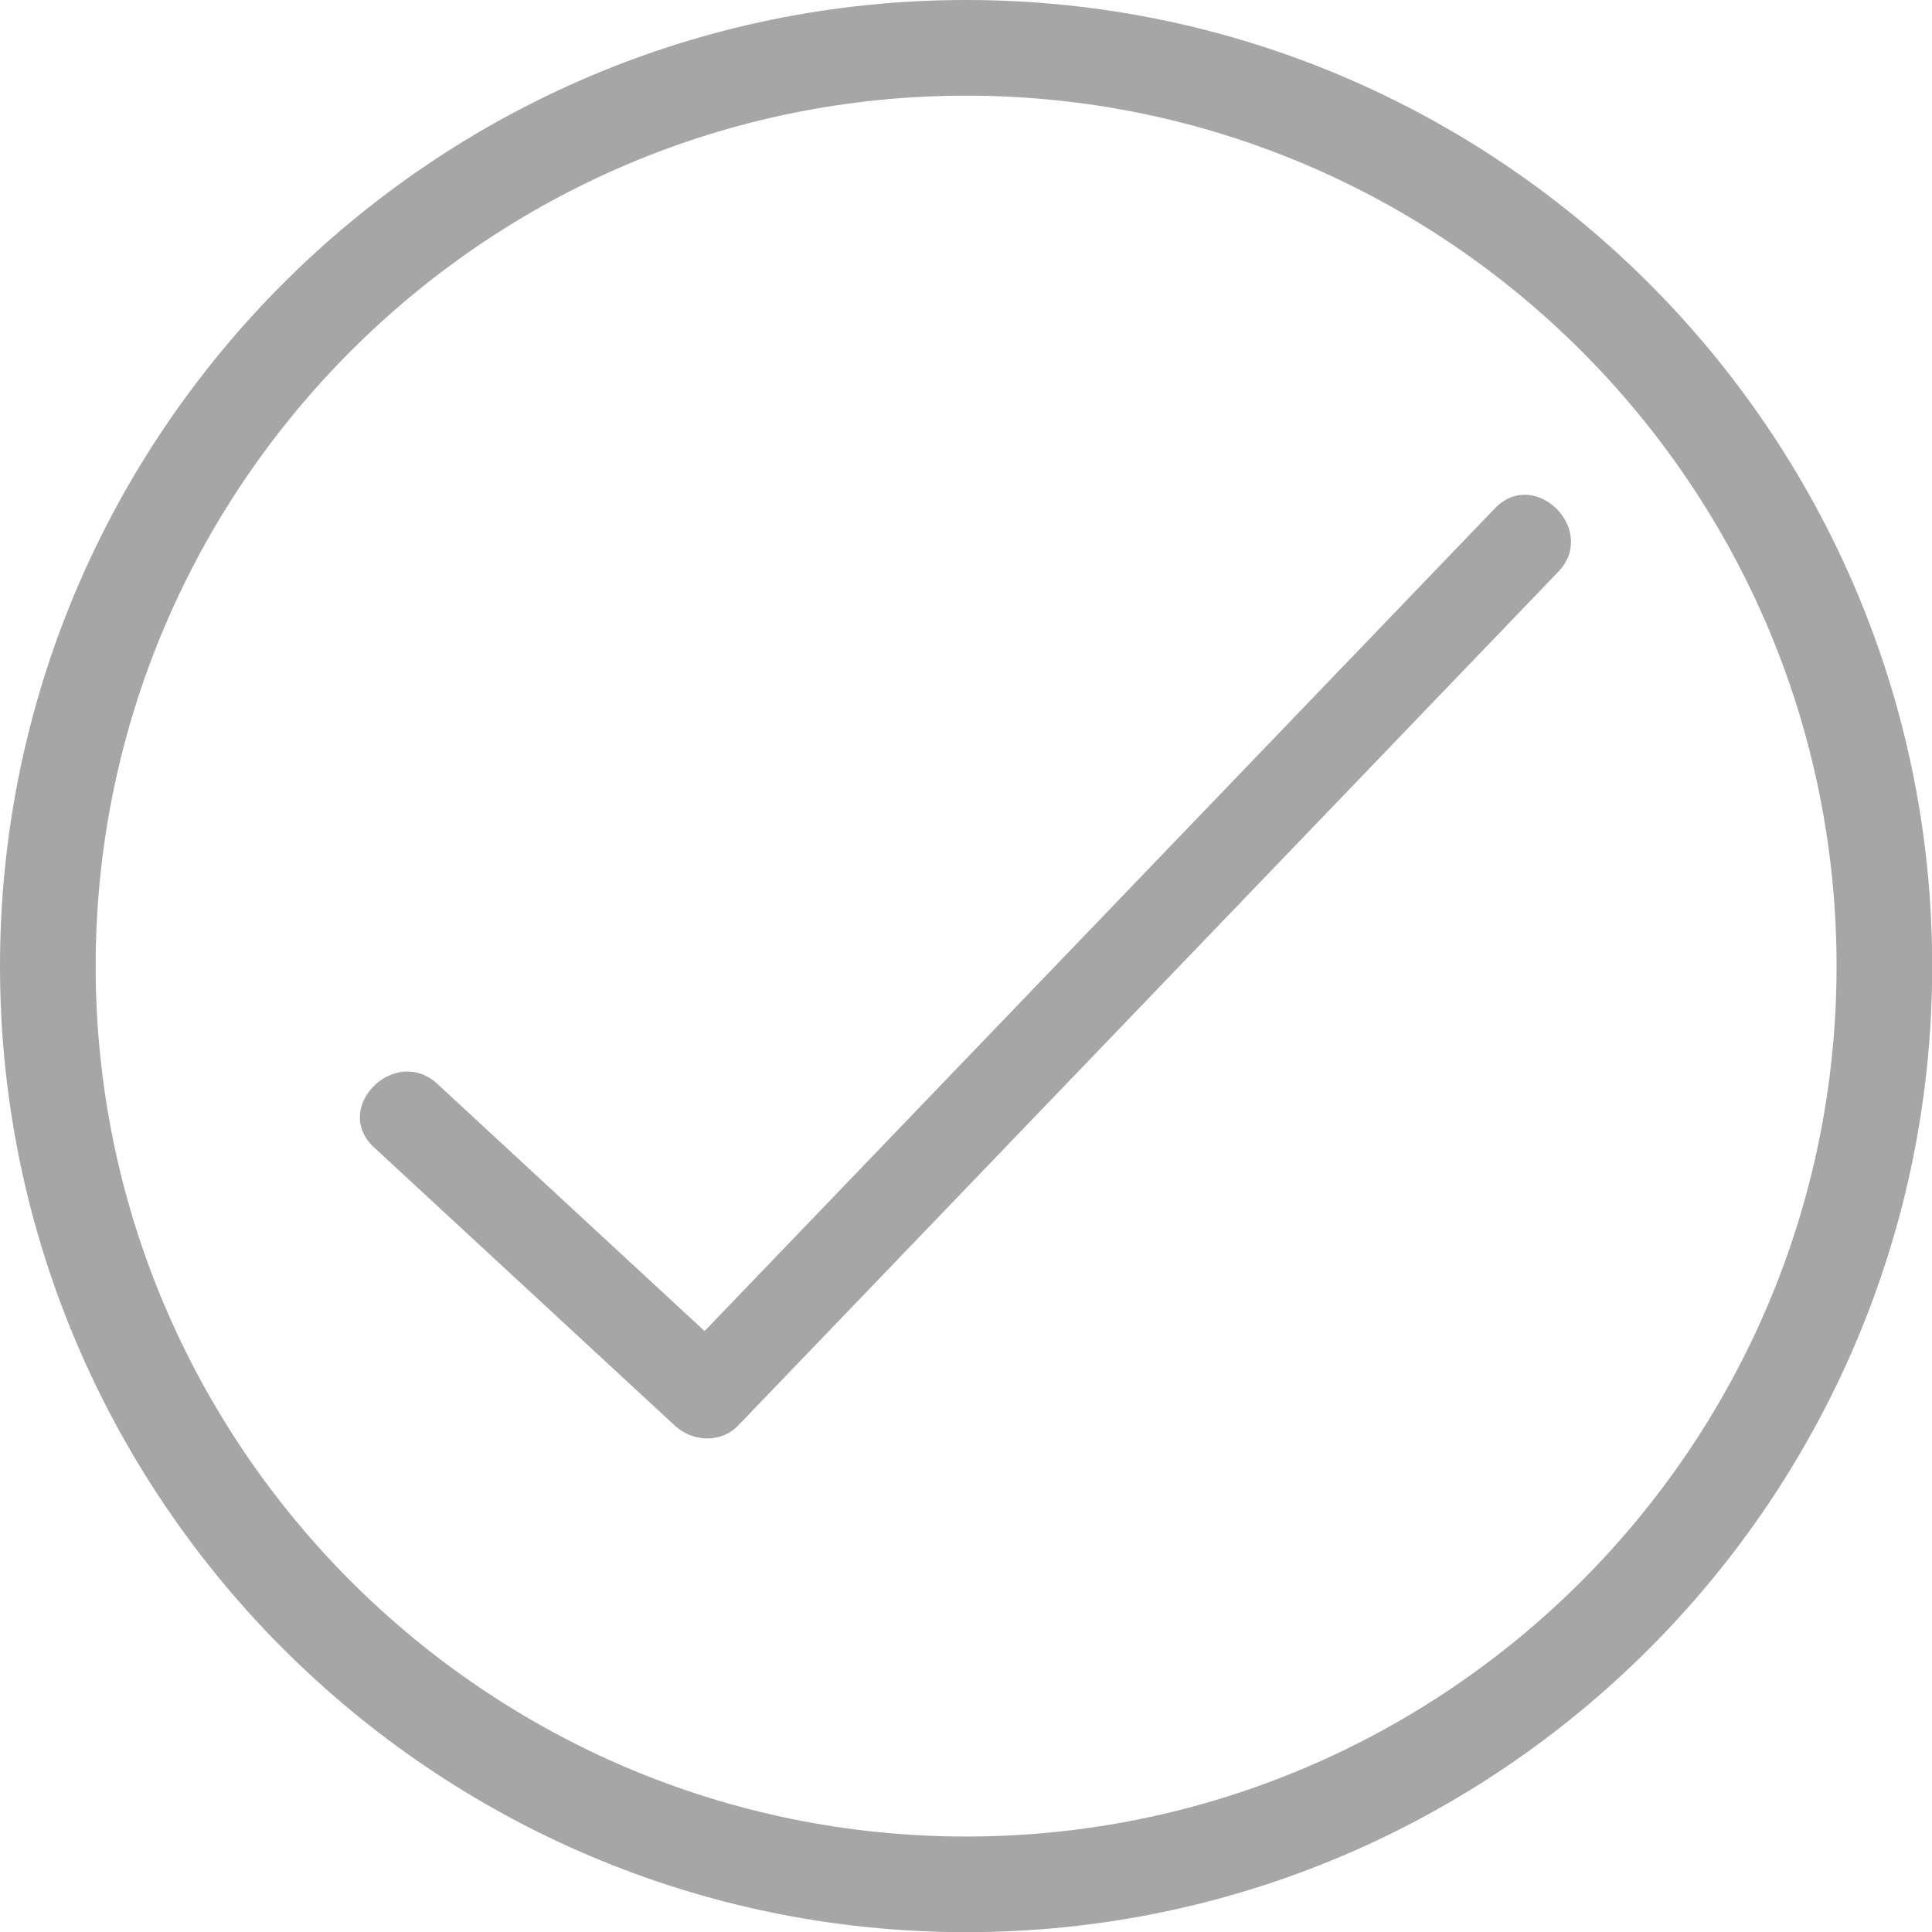 <?xml version="1.0" encoding="UTF-8" standalone="no"?><svg xmlns="http://www.w3.org/2000/svg" xmlns:xlink="http://www.w3.org/1999/xlink" fill="#000000" height="399.1" preserveAspectRatio="xMidYMid meet" version="1" viewBox="0.0 0.0 399.1 399.1" width="399.1" zoomAndPan="magnify"><g><g fill="#a6a6a6" id="change1_1"><path d="M199.585,399.133C89.532,399.133,0,309.615,0,199.584C0,89.533,89.532,0,199.585,0 c110.04,0,199.557,89.533,199.557,199.584C399.142,309.615,309.625,399.133,199.585,399.133z M199.585,19.762 c-99.155,0-179.823,80.667-179.823,179.822c0,99.14,80.667,179.793,179.823,179.793c99.141,0,179.801-80.653,179.801-179.793 C379.386,100.43,298.726,19.762,199.585,19.762z" fill="inherit"/><path d="M308.792,105.025c-56.471,58.782-112.939,117.568-169.41,176.354c4.366,0,8.733,0,13.098,0 c-20.711-19.159-41.424-38.324-62.138-57.482c-8.754-8.1-21.886,4.969-13.098,13.098c20.711,19.159,41.424,38.324,62.138,57.483 c3.646,3.371,9.501,3.745,13.098,0c56.471-58.786,112.942-117.569,169.411-176.355 C330.165,109.512,317.078,96.396,308.792,105.025L308.792,105.025z" fill="inherit"/></g></g></svg>